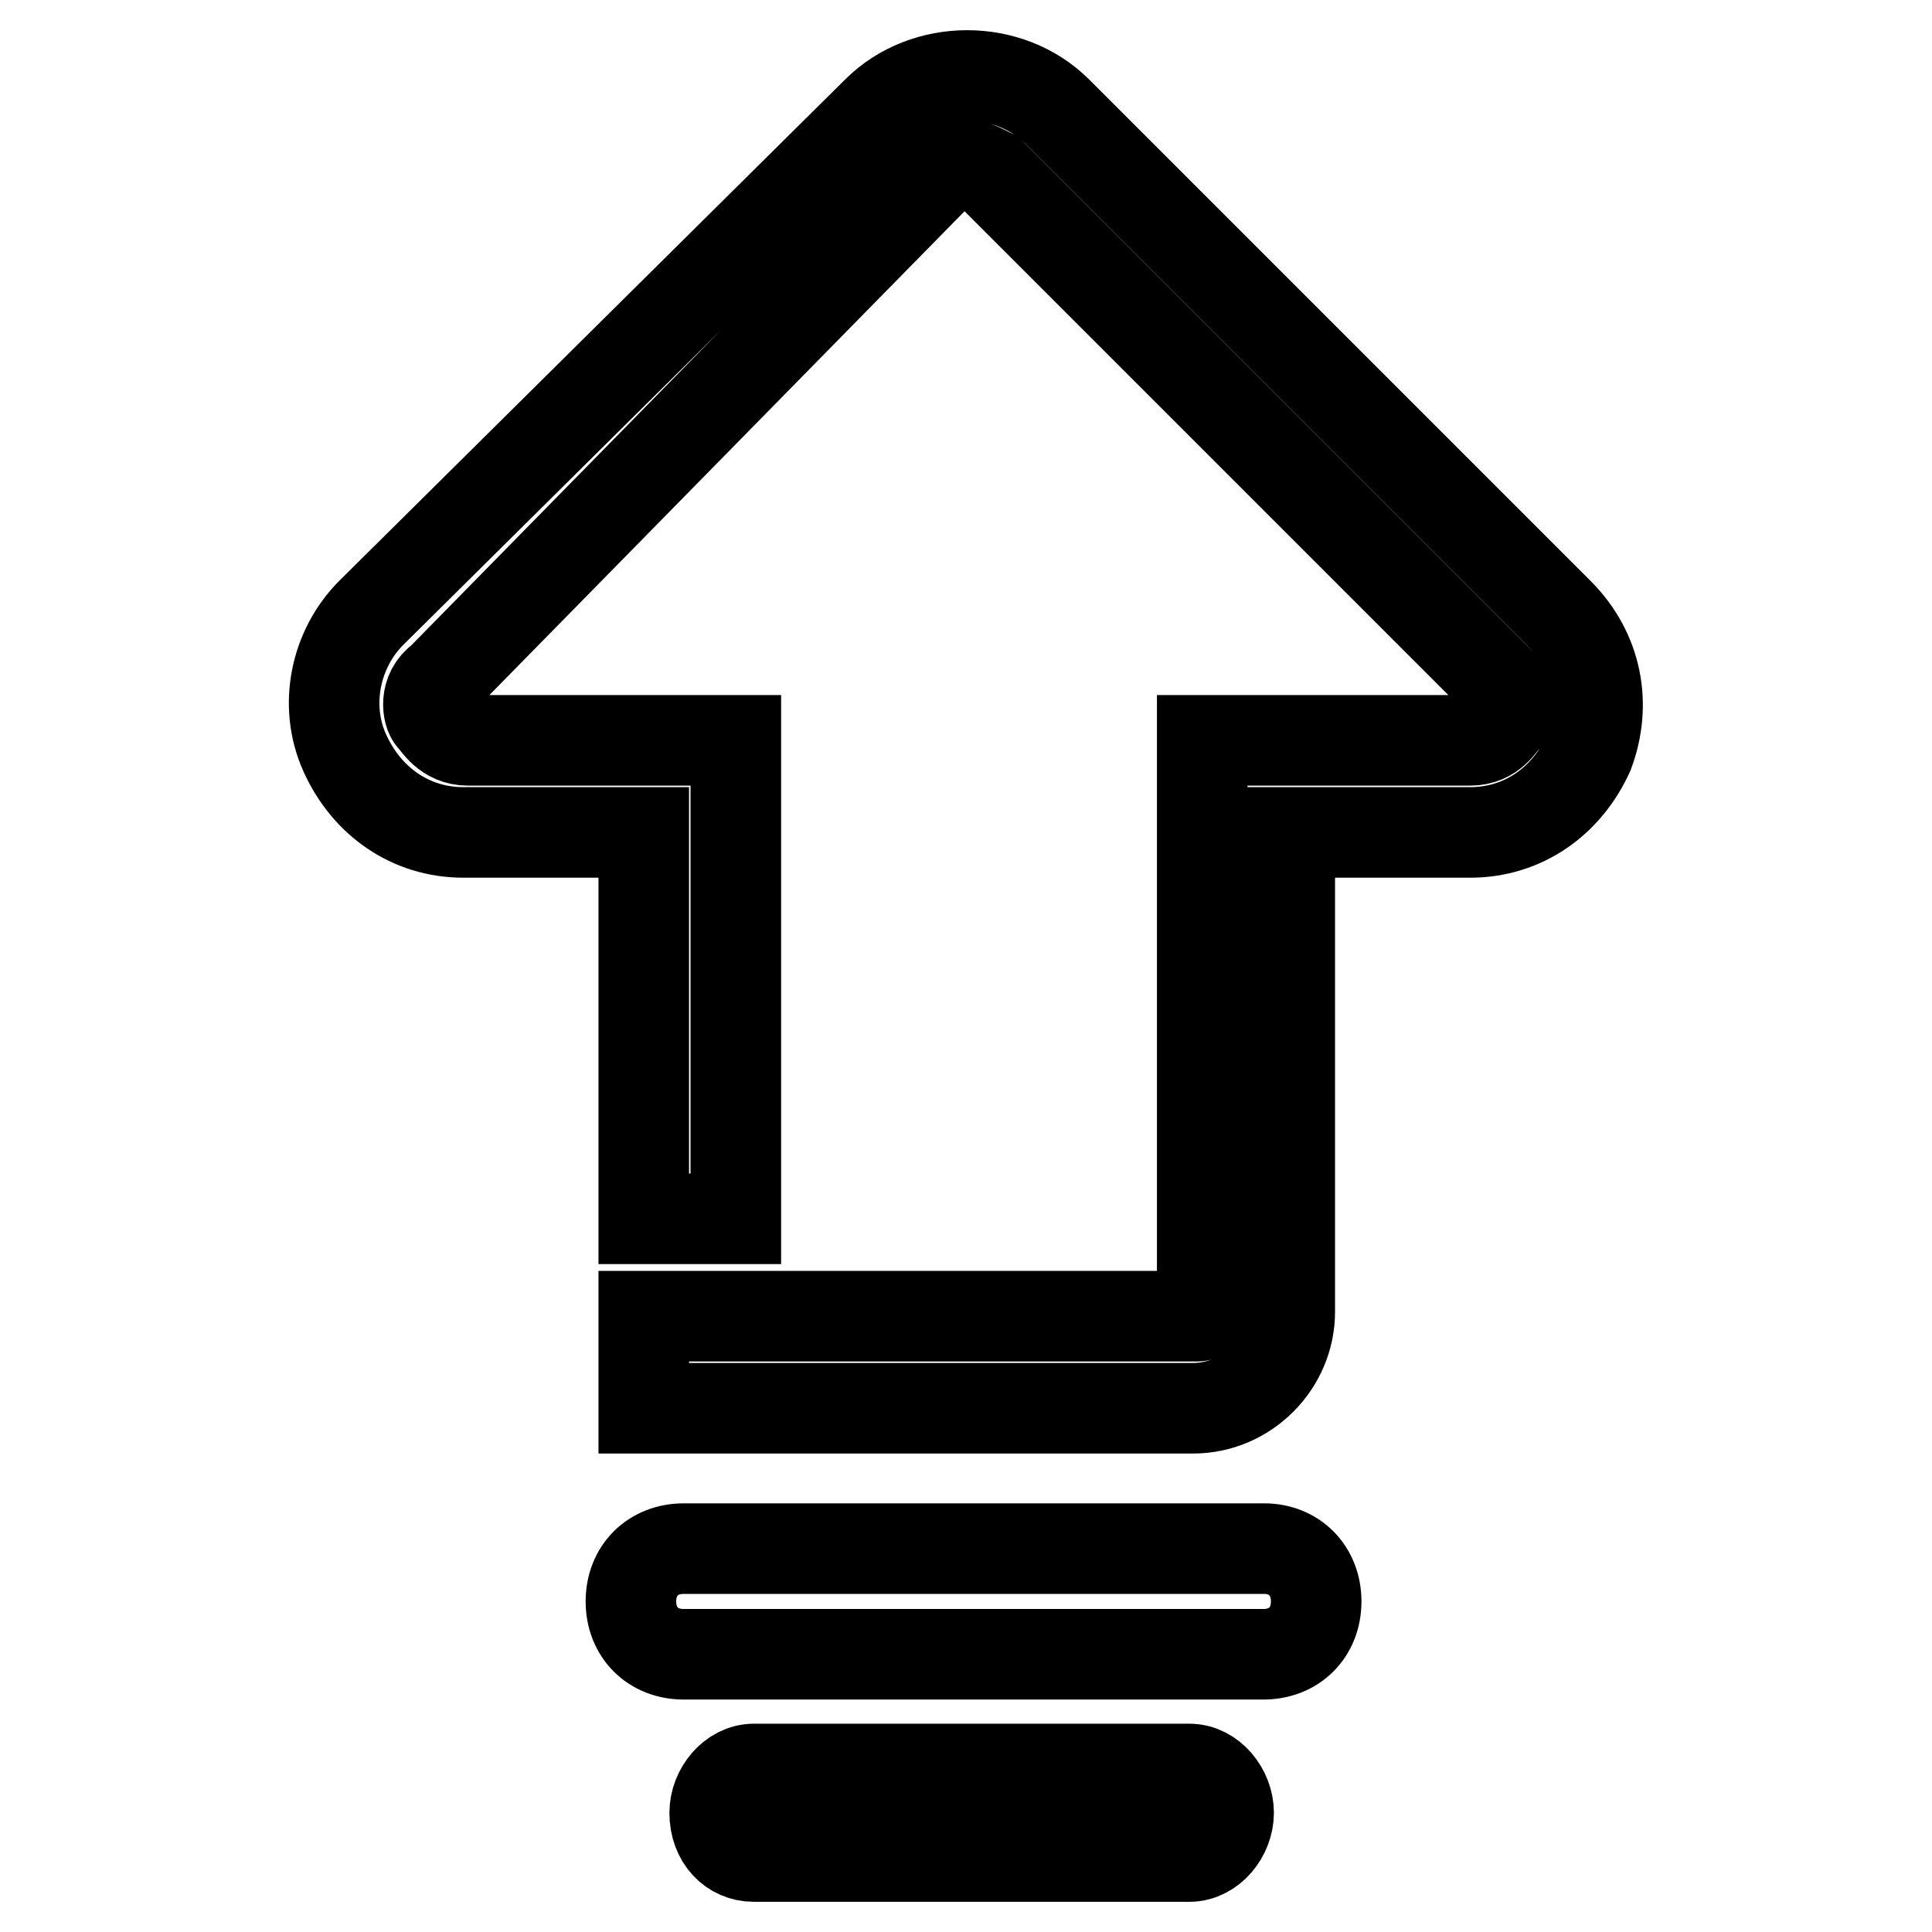<?xml version="1.0" encoding="utf-8"?>
<!-- Svg Vector Icons : http://www.onlinewebfonts.com/icon -->
<!DOCTYPE svg PUBLIC "-//W3C//DTD SVG 1.1//EN" "http://www.w3.org/Graphics/SVG/1.1/DTD/svg11.dtd">
<svg version="1.1" xmlns="http://www.w3.org/2000/svg" xmlns:xlink="http://www.w3.org/1999/xlink" x="0px" y="0px" viewBox="0 0 256 256" enable-background="new 0 0 256 256" xml:space="preserve">
<g> <path stroke-width="12" fill-opacity="0" stroke="#000000"  d="M206.5,81.2l-66.4-66.4c-6.4-6.4-17.5-6.4-23.9,0l-67,66.4c-4.7,4.7-6.4,12.2-3.5,18.6 c2.9,6.4,8.7,10.5,15.7,10.5h23.9v51.2h12.2V98.1H62c-2.9,0-4.1-2.3-4.7-2.9c-0.6-0.6-1.2-3.5,1.2-5.2l65.8-67 c1.2-0.6,2.3-1.2,3.5-1.2s2.3,0.6,3.5,1.2l67,67c2.3,2.3,1.2,4.7,1.2,5.2c-0.6,0.6-1.7,2.9-4.7,2.9h-35.5v75.7 c0,0.6-0.6,0.6-0.6,0.6H85.3v12.2h72.8c7,0,12.8-5.8,12.8-12.8v-63.5h23.9c7,0,12.8-4.1,15.7-10.5 C212.9,93.4,211.7,86.4,206.5,81.2L206.5,81.2z M174.4,212.2c0,4.1-2.9,7-7,7H90.6c-4.1,0-7-2.9-7-7l0,0c0-4.1,2.9-7,7-7h76.9 C171.5,205.2,174.4,208.1,174.4,212.2L174.4,212.2L174.4,212.2z M162.8,240.2c0,2.9-2.3,5.8-5.2,5.8H99.9c-2.9,0-5.2-2.3-5.2-5.8 l0,0c0-2.9,2.3-5.8,5.2-5.8h57.7C160.5,234.4,162.8,237.3,162.8,240.2L162.8,240.2L162.8,240.2z"/></g>
</svg>